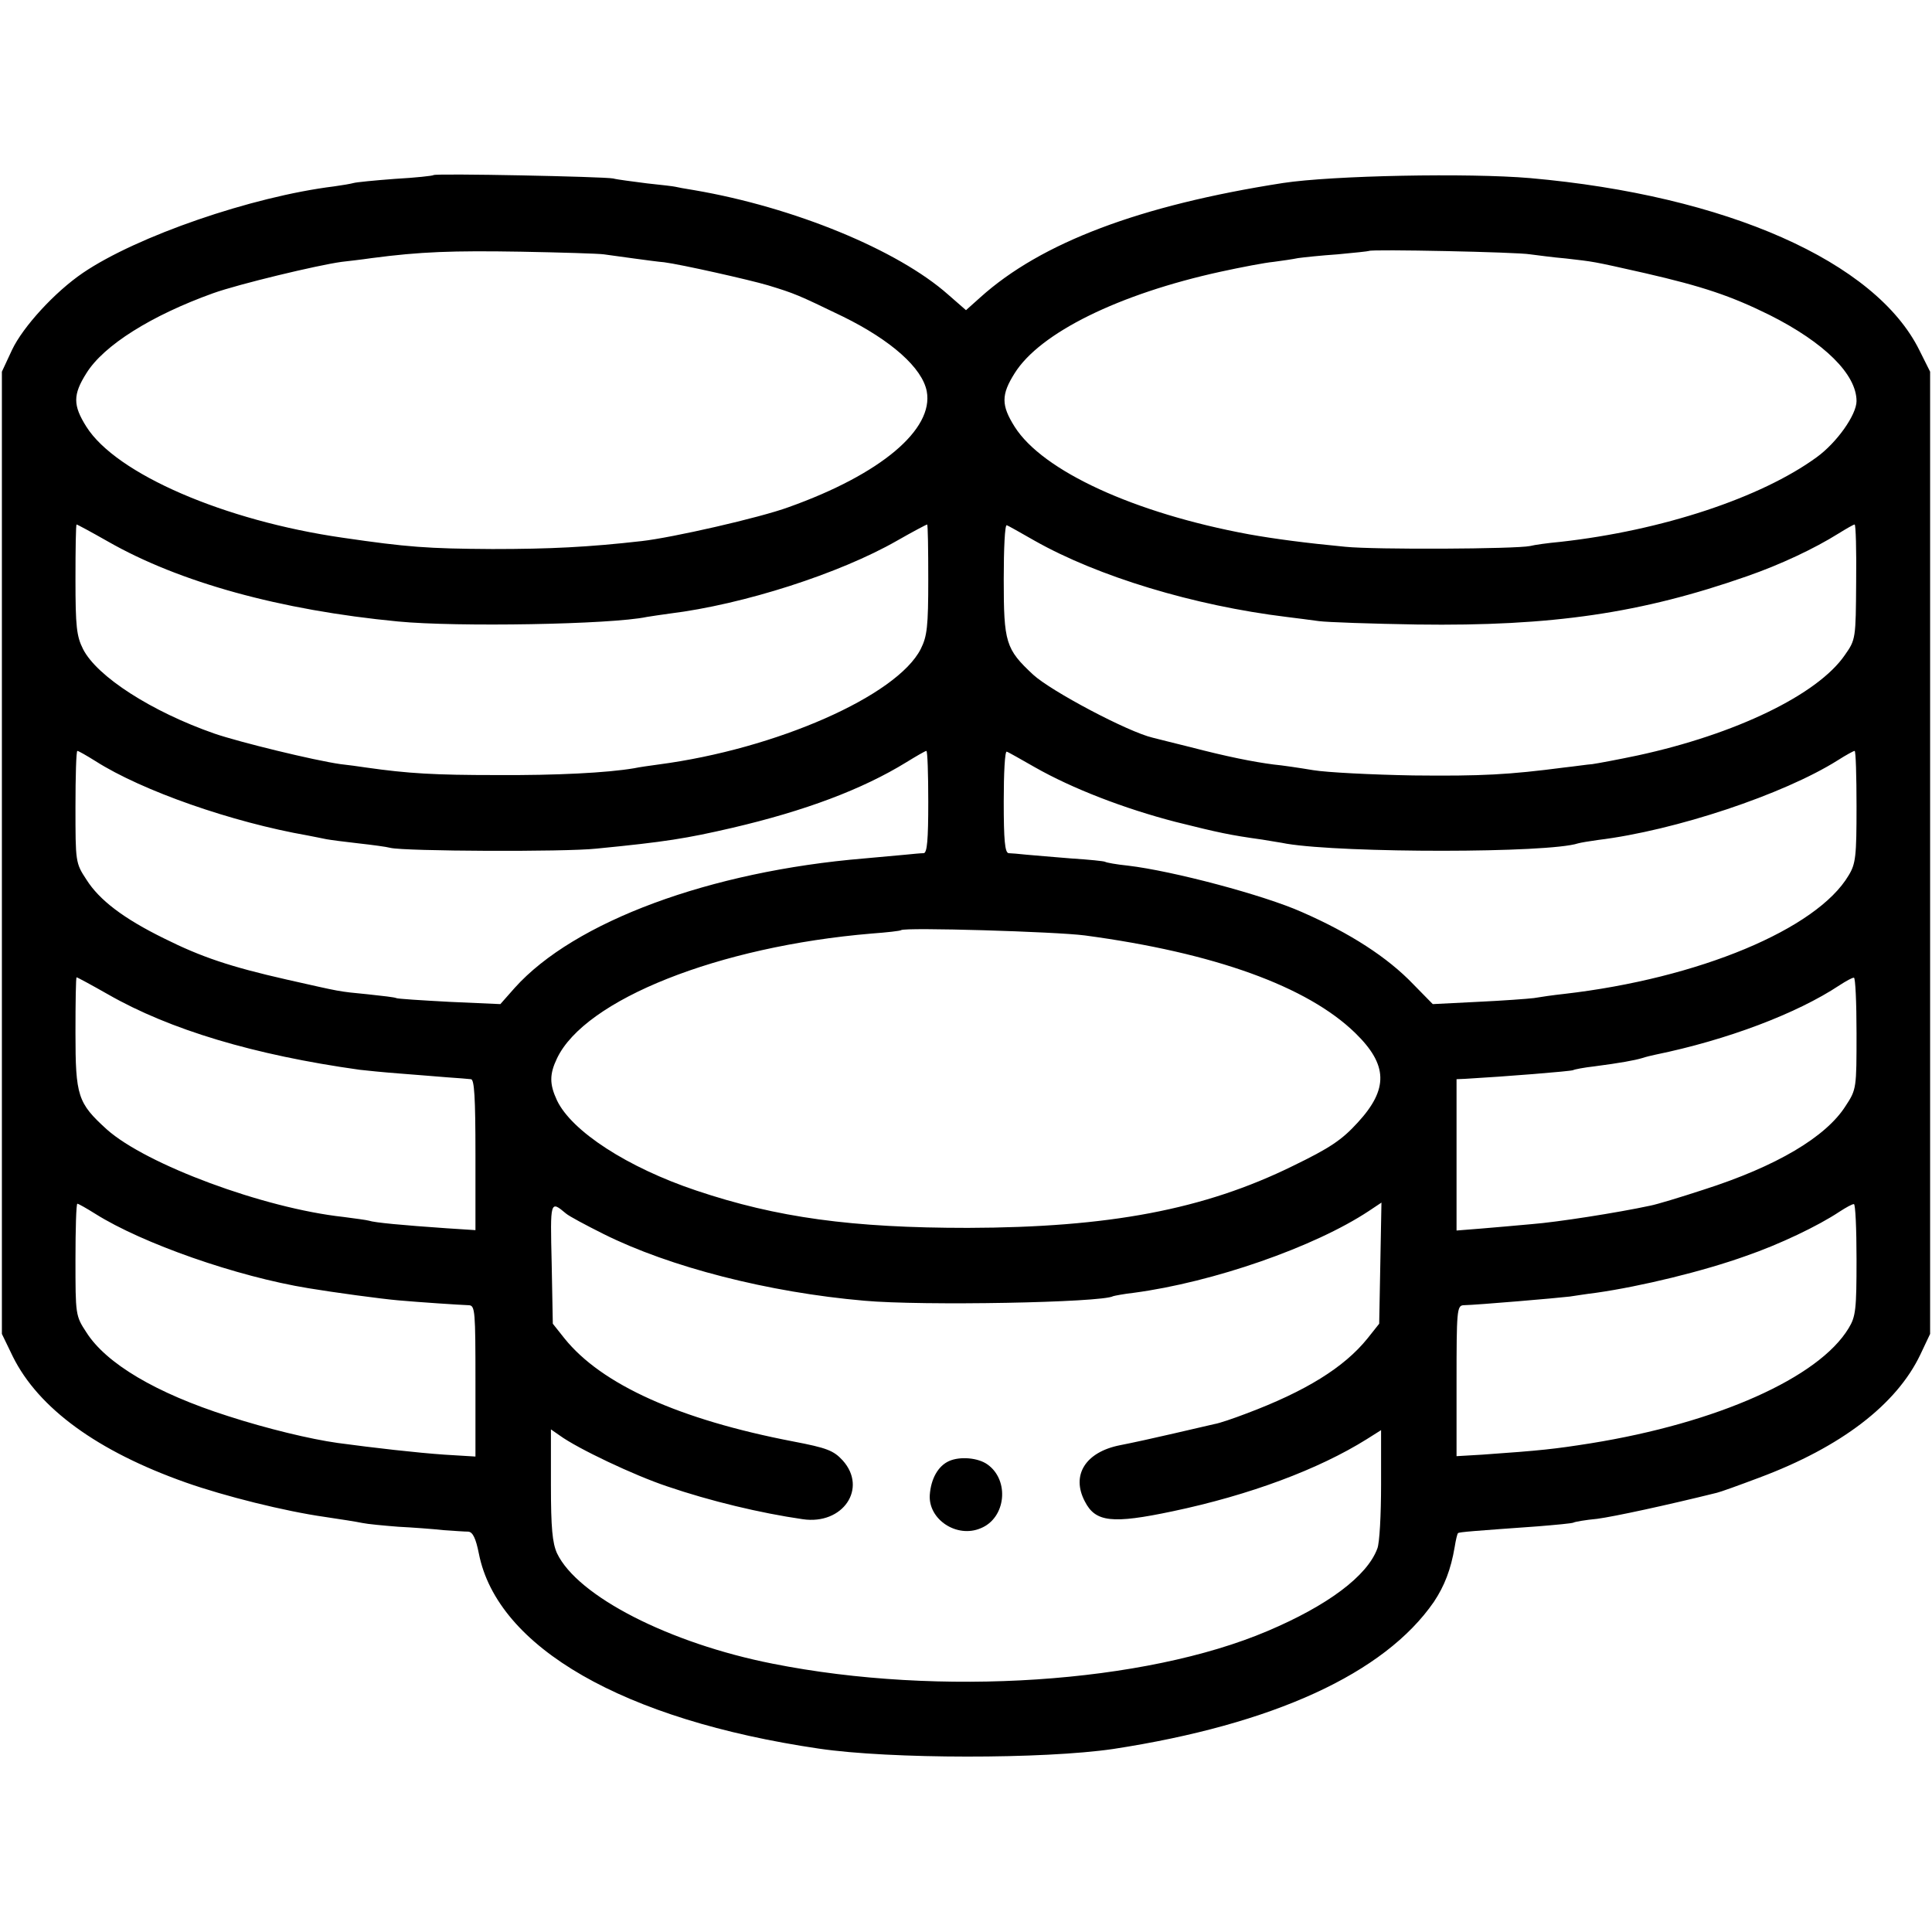 <svg version="1" xmlns="http://www.w3.org/2000/svg" width="682.667" height="682.667" viewBox="0 0 512 512"><path d="M114.9 46.4c-.2.2-4.8.7-10.2 1-5.4.4-10.4.9-11 1.1-.7.2-3 .6-5.2.9C66.7 52.1 36.3 62.6 22 72.3 14.5 77.4 6.1 86.6 3.2 92.7L.5 98.5v255l2.9 6c6.8 13.7 22.4 25.1 45.9 33.4 10.2 3.6 26.2 7.6 36.8 9.1 4.1.6 8.5 1.3 9.9 1.6 1.4.3 5.7.7 9.5 1 3.9.2 9.3.6 12 .9 2.8.2 5.7.4 6.6.4 1.2.1 2 1.8 2.8 5.8 4.9 24.9 38.4 44.1 90.1 51.7 18.9 2.8 59.6 2.8 78 .1 42.4-6.5 71.9-20 85-39 2.8-4.2 4.5-8.6 5.5-14.5.3-1.9.7-3.6.9-3.7.2-.3 4.4-.6 21.1-1.8 4.9-.4 9.2-.8 9.5-1 .3-.2 3.1-.7 6.3-1 4.5-.6 18.4-3.6 31.7-6.9.9-.2 5.9-2 11.2-4 21.7-8.1 36.4-19.4 42.7-32.6l2.6-5.5v-255l-2.8-5.6c-11.6-23.6-51.2-41.1-103.2-45.7-16.3-1.4-52.4-.7-65.5 1.3-37.9 5.9-64.1 15.8-80.2 30.3l-3.8 3.4-4.7-4.1c-13.4-11.9-41-23.2-67.3-27.7-2.5-.4-4.7-.8-5-.9-.3-.1-3.6-.5-7.5-.9-3.8-.5-7.9-1-9-1.3-2.4-.5-47-1.4-47.6-.9zm45.1 21c1.4.2 5 .7 8 1.1 3 .4 6.6.9 8 1 4.6.6 22.4 4.6 27.5 6.1 7.2 2.2 7.9 2.5 19.9 8.3 12.8 6.3 21 13.6 22.2 19.8 1.9 10.1-12.2 22-36.6 30.7-7.6 2.8-30.9 8.1-39 9-14.1 1.6-24.3 2.1-39.5 2.1-17.2-.1-22.6-.5-39.7-3-31.3-4.5-60-16.9-67.9-29.4-3.6-5.7-3.6-8.5 0-14.2 4.6-7.4 17.2-15.3 33.6-21.2 6.7-2.4 27.5-7.4 34-8.3 1.7-.2 5.3-.6 8-1 12.9-1.7 21.4-2 39.5-1.7 10.7.2 20.6.5 22 .7zm245.5 0c1.7.2 5.9.8 9.5 1.1 7.6.9 6.4.6 21 3.9 15.2 3.5 22.7 6 33 11.1 14.5 7.3 23 15.7 23 22.8 0 3.6-5.2 11-10.6 14.9-14.7 10.7-40.9 19.4-67.9 22.4-3.3.3-6.9.8-8 1.1-3.9.8-41.1 1-49 .2-10.5-1-18.8-2.1-25.5-3.3-30.4-5.6-54.7-16.8-62.1-28.5-3.6-5.7-3.6-8.5 0-14.2 6.7-10.7 27.6-21 54.6-26.9 5.5-1.2 11.8-2.4 14-2.6 2.2-.3 5.1-.7 6.5-1 1.4-.2 6.1-.7 10.5-1 4.4-.4 8.1-.8 8.3-.9.5-.5 39.4.3 42.7.9zM28.6 143.5c18.9 10.8 45.6 18.2 76.9 21.2 15.5 1.5 56.5.8 65.9-1.2 1.2-.2 3.9-.6 6.1-.9 19.5-2.4 45-10.6 60.2-19.3 4.2-2.4 7.8-4.3 8-4.3.2 0 .3 6.5.3 14.5 0 12.6-.3 15.1-2 18.5-6.3 12.4-38.3 26.5-69.5 30.6-2.2.3-5.1.7-6.5 1-7.1 1.2-20.4 1.9-36.5 1.8-16.2 0-23.3-.4-34.5-2-1.9-.3-5-.7-6.8-.9-7-1-26.7-5.8-33.4-8.1-16.6-5.8-31.1-15.1-34.8-22.4-1.7-3.4-2-5.9-2-18.5 0-8 .1-14.5.3-14.5.2 0 3.9 2 8.3 4.5zm245.6-.2c16.8 9.5 42.2 17.2 66.8 20.2 2.5.3 6.3.8 8.5 1.1 2.2.3 13.9.7 26 .9 35.9.5 59.5-3 87.5-12.8 8.9-3.1 17.8-7.3 24.2-11.3 2.1-1.3 4-2.4 4.3-2.4.3 0 .5 6.8.4 15.2-.1 15-.1 15.3-3 19.4-7.2 10.5-29 21-54.9 26.6-5.2 1.1-10.6 2.1-12 2.3-1.4.1-4.7.6-7.5.9-14.6 1.9-21.8 2.3-40 2.1-11-.2-22.9-.8-26.5-1.4-3.6-.6-8.3-1.3-10.5-1.5-5.4-.7-12.4-2.1-22-4.6-4.4-1.1-8.9-2.2-10-2.5-6.5-1.5-26.9-12.3-31.7-16.7-7.3-6.8-7.8-8.5-7.8-25.3 0-8.1.3-14.5.8-14.3.4.1 3.7 2 7.4 4.1zM25.3 201.7c12.4 7.9 36.2 16.2 56.2 19.7 1.7.3 3.9.8 5 1 1.1.2 4.9.7 8.5 1.1 3.6.4 7.4.9 8.5 1.2 3.9.9 46.1 1.1 54.5.2 18.4-1.8 23.9-2.7 36-5.5 19.3-4.5 34.5-10.2 46.2-17.4 2.6-1.6 5-3 5.3-3 .3 0 .5 6.1.5 13.5 0 10.1-.3 13.5-1.2 13.6-.7 0-2.9.2-4.8.4s-6.9.6-11 1c-40.8 3.4-76.8 16.7-92.6 34.3l-3.8 4.3-13.5-.6c-7.4-.4-13.8-.8-14.1-1-.3-.2-3.7-.6-7.5-1-8.2-.8-6.8-.6-21.5-3.9-15-3.4-22.7-6-32.5-10.9-10.8-5.3-17.2-10.2-20.6-15.6-2.9-4.4-2.9-4.7-2.9-19.3 0-8.1.2-14.8.5-14.8s2.4 1.2 4.8 2.7zm248.9 1.6c10 5.7 23.8 11 37.3 14.5 11.6 2.9 14.4 3.5 23 4.7 2.2.4 5.1.8 6.5 1.1 15.2 2.5 69.4 2.5 77.2-.1.7-.2 3.1-.6 5.3-.9 20.5-2.5 49.2-12.1 63.5-21.1 2.2-1.4 4.2-2.5 4.5-2.5.3 0 .5 6.6.5 14.7 0 13.2-.2 15.2-2.1 18.3-8.4 14.2-39.7 27.3-75.4 31.4-2.8.3-6.3.8-8 1.1-1.6.2-8.4.7-14.9 1l-11.9.6-5.2-5.3c-6.8-7.1-16.7-13.5-29.5-19.1-10.1-4.5-34.2-10.9-46.1-12.3-3-.3-5.7-.8-6-1-.3-.2-4.3-.6-9-.9-4.6-.4-10-.8-11.9-1-1.9-.2-4.1-.4-4.7-.4-1-.1-1.3-3.5-1.3-13.7 0-7.5.3-13.4.8-13.2.4.1 3.7 2 7.4 4.1zm13.3 44.6c34.3 4.6 59 13.5 71.7 25.9 8.6 8.4 8.8 14.8.6 23.7-4.2 4.6-7.3 6.7-17.2 11.5-23.6 11.6-48.8 16.3-86.1 16.4-30.7 0-50.6-2.7-72-9.9-18.2-6.1-33-15.7-36.9-23.9-2-4.3-2-6.9 0-11.1 7.4-15.6 42.8-29.7 83.4-33.1 4.1-.3 7.6-.7 7.8-.9.9-.8 41.1.4 48.7 1.4zM28.6 263.5c16.4 9.4 38.8 16.1 66.7 20 1.7.2 6.6.7 10.7 1 4.1.3 9.8.8 12.5 1 2.8.2 5.6.4 6.3.5.9 0 1.2 4.7 1.2 20v20l-7.7-.5c-11.6-.8-19.1-1.5-20.5-2-.7-.2-3.8-.6-6.8-1-21.1-2.3-52.3-13.9-62.7-23.2-7.7-7-8.3-8.8-8.3-25.6 0-8.1.1-14.7.3-14.7.2 0 3.9 2 8.3 4.5zM492 273.8c0 14.6 0 14.9-2.9 19.3-5.2 8.2-18.3 16-37.7 22.2-6.1 2-12.4 3.9-14 4.2-8.8 1.9-24.9 4.4-31.4 4.9-4.1.4-10.3.9-13.7 1.2l-6.3.5V286l2.3-.1c10.6-.6 28-2 28.6-2.3.3-.2 2.9-.7 5.6-1 6.9-.9 10.7-1.6 12.7-2.2.9-.3 2.5-.7 3.5-.9 19-3.9 37.5-10.9 48.8-18.4 1.7-1.1 3.3-2 3.8-2 .4-.1.7 6.6.7 14.7zM25.3 321.7c12.4 7.8 37.4 16.6 56.5 19.7 6.6 1.1 19.1 2.8 23.7 3.2 5.6.5 16.1 1.2 18.8 1.3 1.6.1 1.7 1.7 1.7 20.1v20l-8.2-.5c-7.3-.5-18.7-1.8-28.3-3.1-7.2-1-18.8-3.8-29-7.1-19.2-6.1-32.4-14-37.6-22.2-2.9-4.4-2.9-4.7-2.9-19.3 0-8.1.2-14.8.5-14.8s2.4 1.2 4.8 2.7zm124.7-.1c.8.7 5.3 3.1 9.9 5.4 17.6 8.8 43.8 15.5 69.1 17.7 15.4 1.4 63.1.5 66-1.2.3-.1 2.8-.6 5.5-.9 21-2.8 47.8-12.1 62.3-21.7l3.3-2.2-.3 16.1-.3 16-3.1 3.9c-6.2 7.7-16.4 14-32.1 19.9-3.4 1.3-7.2 2.6-8.5 2.8-1.3.3-6.1 1.4-10.8 2.5-4.7 1.1-11.1 2.5-14.2 3.1-9.1 1.8-13 7.9-9.3 14.9 2.8 5.5 7.2 6 23.3 2.6 20.4-4.3 38.6-11.1 51.4-19.1l3.8-2.4v14.4c0 8-.4 15.6-1 17-2.7 7.3-13.2 15.1-29 21.8-32.6 13.9-87 17.5-131.2 8.7-27.4-5.4-51.8-17.9-57.2-29.3-1.2-2.7-1.6-6.6-1.6-18.1v-14.7l2.3 1.6c4.8 3.5 19.8 10.6 28.5 13.5 11.4 3.9 24.8 7.1 35.9 8.7 10.7 1.6 17.3-8.2 10.6-15.6-2.4-2.6-4.2-3.3-13.1-5-30.2-5.8-50.8-15.1-60.6-27.3l-3.1-3.9-.3-16c-.4-16.8-.4-16.7 3.8-13.2zm342 12.1c0 13.3-.2 15.2-2.1 18.3-7.9 13.1-34.8 25.1-68.4 30.5-9.5 1.5-13 1.9-28.7 3l-6.8.4V366c0-18.4.1-20 1.8-20.1 4-.1 24.9-1.9 28.2-2.3 1.4-.2 4.5-.7 7-1 11.9-1.7 28.4-5.7 39.8-9.8 8.7-3 19-7.9 24.7-11.7 1.7-1.1 3.3-2 3.8-2 .4-.1.7 6.5.7 14.6z"/><path d="M251.5 387.2c-2.9 1.3-4.8 4.7-5.1 9-.4 6.5 7.2 11.5 13.5 8.8 6.7-2.7 7.7-12.7 1.8-16.9-2.5-1.8-7.3-2.2-10.2-.9z"/></svg>